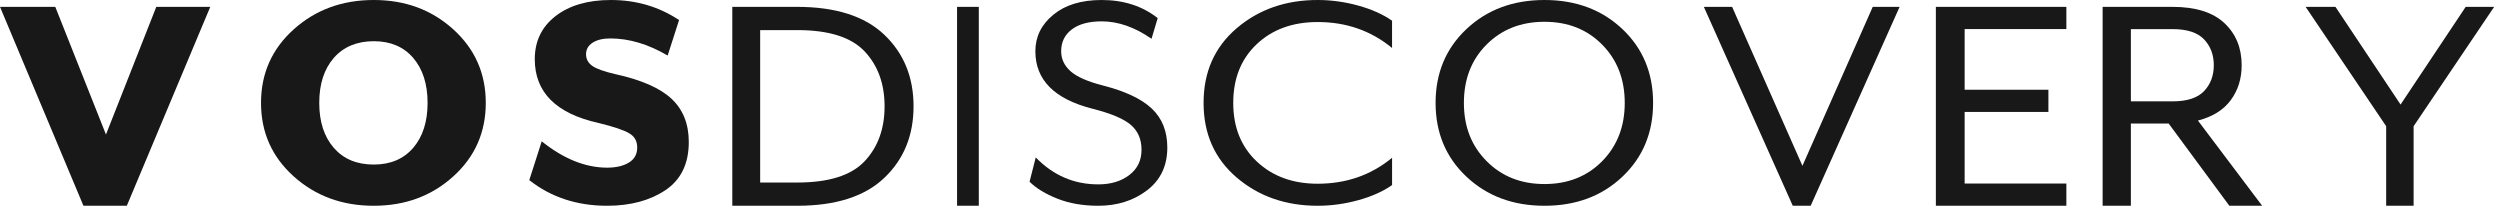 <svg xmlns="http://www.w3.org/2000/svg" width="243" height="20" viewBox="0 0 243 20" fill="none"><path d="M8.11 20L0 0.667H5.374L10.3 13.074L15.191 0.667H20.438L12.327 20H8.11Z" fill="#181818"></path><path d="M36.328 20C33.257 20 30.665 19.047 28.547 17.145C26.43 15.243 25.371 12.861 25.371 10C25.371 7.139 26.43 4.757 28.547 2.855C30.665 0.953 33.257 0 36.328 0C39.4 0 41.956 0.953 44.061 2.855C46.165 4.76 47.218 7.142 47.218 10C47.218 12.858 46.165 15.243 44.061 17.145C41.956 19.05 39.378 20 36.328 20ZM36.328 15.995C37.953 15.995 39.23 15.453 40.162 14.372C41.093 13.287 41.561 11.833 41.561 10C41.561 8.167 41.093 6.713 40.162 5.628C39.23 4.544 37.953 4.005 36.328 4.005C34.704 4.005 33.391 4.547 32.446 5.628C31.502 6.713 31.031 8.17 31.031 10C31.031 11.83 31.502 13.287 32.446 14.372C33.391 15.456 34.685 15.995 36.328 15.995Z" fill="#181818"></path><path d="M59.011 20C56.075 20 53.554 19.168 51.446 17.508L52.655 13.738C54.786 15.442 56.904 16.296 59.011 16.296C59.886 16.296 60.591 16.131 61.129 15.801C61.666 15.471 61.937 14.985 61.937 14.347C61.937 13.709 61.68 13.265 61.162 12.957C60.648 12.649 59.649 12.312 58.169 11.95C54.045 11.036 51.98 8.967 51.98 5.751C51.98 4.006 52.652 2.609 53.998 1.565C55.344 0.521 57.138 0 59.379 0C61.843 0 64.051 0.651 66.005 1.949L64.896 5.399C63.013 4.291 61.152 3.736 59.315 3.736C58.597 3.736 58.026 3.876 57.602 4.152C57.174 4.428 56.964 4.802 56.964 5.269C56.964 5.736 57.164 6.116 57.568 6.402C57.972 6.691 58.734 6.961 59.856 7.218C62.368 7.773 64.178 8.57 65.287 9.614C66.396 10.659 66.95 12.055 66.95 13.801C66.95 15.912 66.192 17.47 64.679 18.483C63.166 19.495 61.276 20 59.014 20H59.011Z" fill="#181818"></path><path d="M71.179 0.667H77.481C81.23 0.667 84.053 1.569 85.951 3.374C87.849 5.178 88.797 7.498 88.797 10.333C88.797 13.168 87.849 15.488 85.951 17.293C84.053 19.098 81.23 20 77.481 20H71.179V0.667ZM73.888 17.741H77.511C80.56 17.741 82.734 17.053 84.033 15.68C85.332 14.307 85.981 12.522 85.981 10.333C85.981 8.145 85.332 6.359 84.033 4.986C82.734 3.614 80.56 2.926 77.511 2.926H73.888V17.744V17.741Z" fill="#181818"></path><path d="M93.026 20V0.667H95.14V20H93.026Z" fill="#181818"></path><path d="M106.753 20C105.261 20 103.937 19.771 102.78 19.311C101.622 18.851 100.72 18.305 100.073 17.664L100.674 15.3C102.365 17.045 104.392 17.921 106.75 17.921C107.974 17.921 108.982 17.617 109.772 17.011C110.561 16.404 110.956 15.589 110.956 14.567C110.956 13.545 110.621 12.767 109.954 12.171C109.287 11.574 108.04 11.041 106.213 10.574C102.495 9.638 100.637 7.772 100.637 4.983C100.637 3.577 101.214 2.393 102.375 1.438C103.533 0.479 105.102 0 107.085 0C109.221 0 111.035 0.587 112.528 1.758L111.928 3.77C110.302 2.64 108.687 2.076 107.085 2.076C105.838 2.076 104.869 2.336 104.179 2.859C103.49 3.38 103.145 4.091 103.145 4.983C103.145 5.728 103.446 6.373 104.047 6.915C104.647 7.458 105.695 7.921 107.185 8.305C109.367 8.861 110.959 9.61 111.961 10.559C112.962 11.508 113.463 12.767 113.463 14.345C113.463 16.112 112.807 17.496 111.493 18.499C110.18 19.502 108.597 20 106.75 20H106.753Z" fill="#181818"></path><path d="M128.076 20C124.968 20 122.343 19.083 120.202 17.252C118.058 15.421 116.987 13.003 116.987 9.998C116.987 6.994 118.058 4.579 120.202 2.748C122.347 0.917 124.971 0 128.076 0C129.398 0 130.714 0.181 132.023 0.543C133.332 0.904 134.426 1.396 135.307 2.012V4.664C133.266 2.983 130.855 2.142 128.076 2.142C125.641 2.142 123.666 2.862 122.146 4.3C120.627 5.737 119.871 7.638 119.871 10.002C119.871 12.366 120.634 14.266 122.167 15.704C123.697 17.141 125.665 17.858 128.079 17.858C130.862 17.858 133.273 17.017 135.31 15.336V17.988C134.43 18.607 133.335 19.096 132.026 19.457C130.717 19.819 129.402 20 128.079 20H128.076Z" fill="#181818"></path><path d="M157.695 17.177C155.704 19.06 153.182 20 150.126 20C147.071 20 144.546 19.06 142.542 17.177C140.537 15.294 139.539 12.904 139.539 10C139.539 7.096 140.541 4.706 142.542 2.823C144.542 0.94 147.071 0 150.126 0C153.182 0 155.7 0.943 157.695 2.823C159.685 4.706 160.681 7.096 160.681 10C160.681 12.904 159.685 15.294 157.695 17.177ZM144.5 15.664C145.97 17.146 147.845 17.889 150.123 17.889C152.401 17.889 154.273 17.146 155.733 15.664C157.193 14.182 157.925 12.293 157.925 10.003C157.925 7.713 157.197 5.824 155.733 4.342C154.273 2.86 152.404 2.118 150.123 2.118C147.842 2.118 145.97 2.854 144.5 4.326C143.026 5.799 142.291 7.691 142.291 10.003C142.291 12.315 143.026 14.182 144.5 15.664Z" fill="#181818"></path><path d="M174.258 20L165.614 0.667H168.362L175.196 16.118L182.03 0.667H184.642L175.998 20H174.255H174.258Z" fill="#181818"></path><path d="M188.166 0.667H200.851V2.826H190.963V8.722H199.105V10.882H190.963V17.84H200.851V20H188.166V0.667Z" fill="#181818"></path><path d="M204.375 20V0.667H211.168C213.41 0.667 215.089 1.195 216.21 2.244C217.331 3.297 217.89 4.661 217.89 6.338C217.89 7.647 217.535 8.783 216.827 9.736C216.118 10.693 215.055 11.353 213.638 11.717L219.879 19.997H216.69L210.793 12.005H207.121V19.997H204.375V20ZM207.121 9.852H211.168C212.585 9.852 213.607 9.519 214.238 8.853C214.868 8.188 215.181 7.349 215.181 6.341C215.181 5.333 214.868 4.494 214.238 3.829C213.607 3.163 212.585 2.83 211.168 2.83H207.121V9.855V9.852Z" fill="#181818"></path><path d="M231.936 20V12.268L224.108 0.667H227.006L233.335 10.162L239.665 0.667H242.431L234.603 12.268V20H231.936Z" fill="#181818"></path></svg>